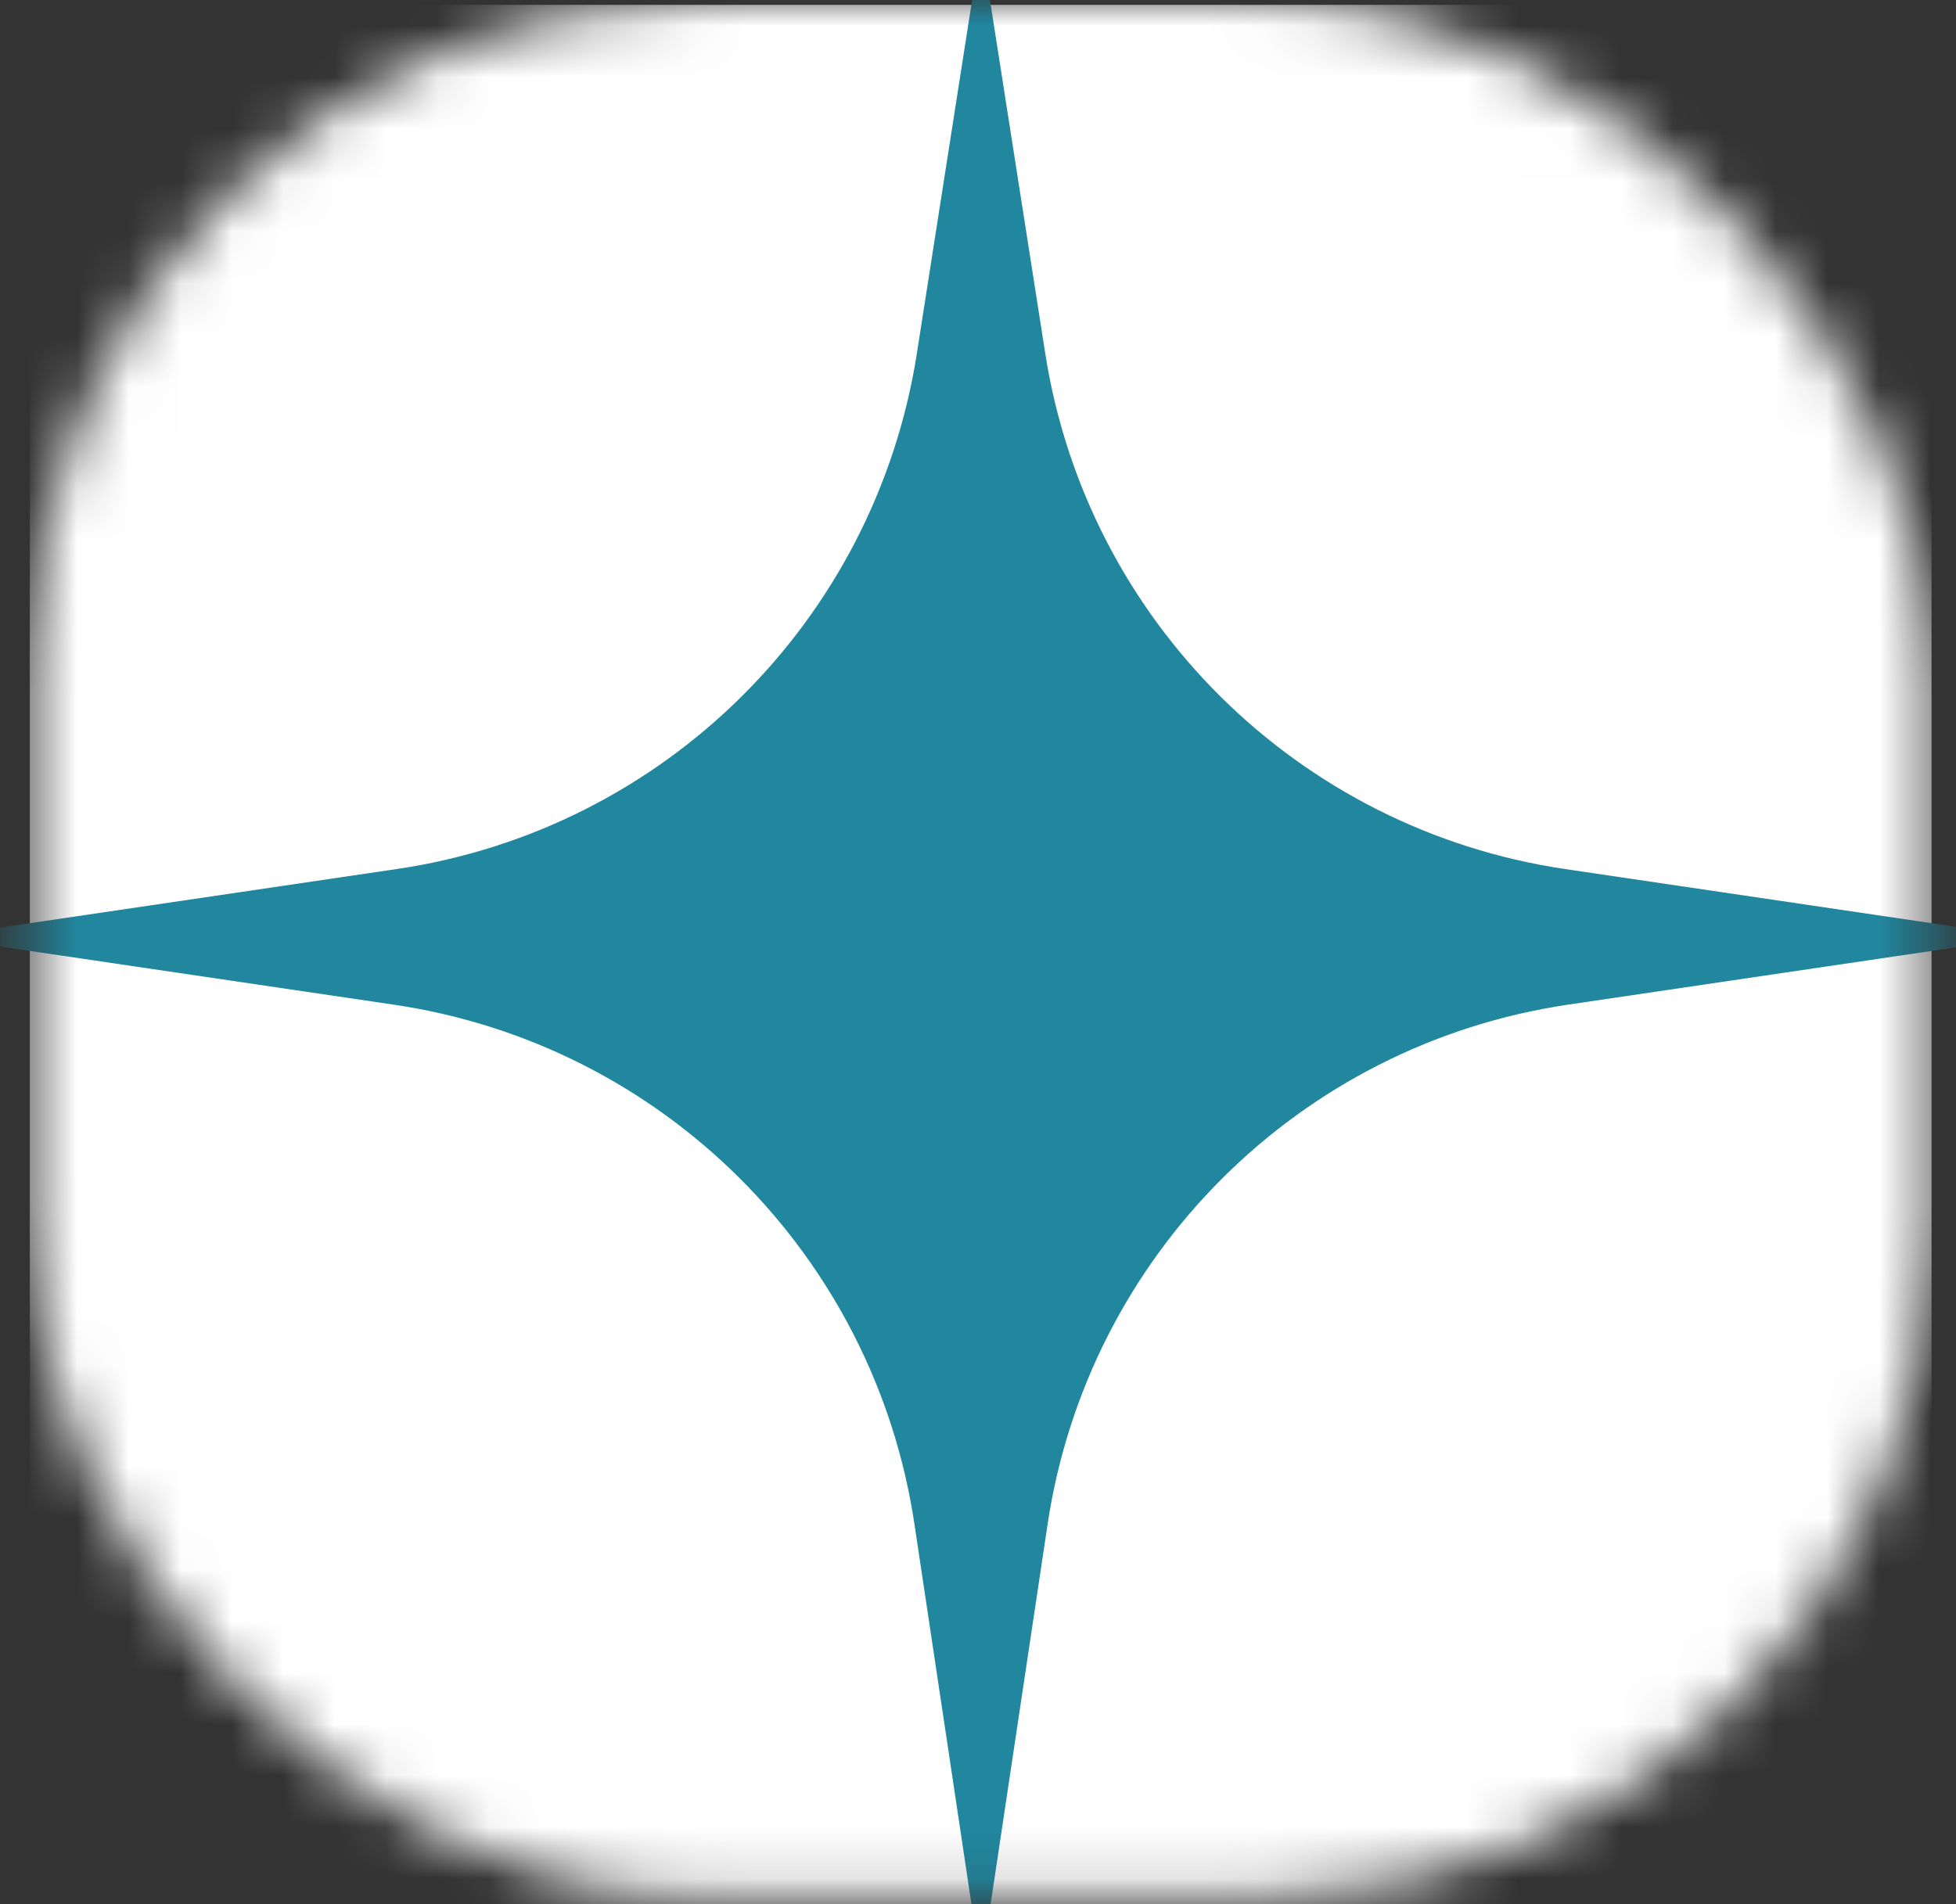 <?xml version="1.0" encoding="UTF-8"?> <svg xmlns="http://www.w3.org/2000/svg" width="38" height="37" viewBox="0 0 38 37" fill="none"><rect x="0" y="0" width="38" height="37" fill="#333333" stroke="none"/><mask id="mask0_309_8" style="mask-type:alpha" maskUnits="userSpaceOnUse" x="0" y="0" width="38" height="37"><rect x="0.586" y="0.019" width="36.946" height="36.836" rx="13" fill="black"></rect></mask><g mask="url(#mask0_309_8)"><rect x="0.579" y="0.094" width="36.946" height="36.946" rx="5" fill="white"></rect><path d="M19.059 -1.109L20.307 6.87C21.119 12.06 25.212 16.119 30.409 16.887L39.351 18.208L30.466 19.521C25.242 20.293 21.137 24.39 20.353 29.613L19.059 38.242L17.765 29.614C16.982 24.39 12.876 20.293 7.651 19.522L-1.246 18.208L7.709 16.886C12.906 16.119 17 12.059 17.812 6.869L19.059 -1.109Z" fill="#21879F"></path></g></svg> 